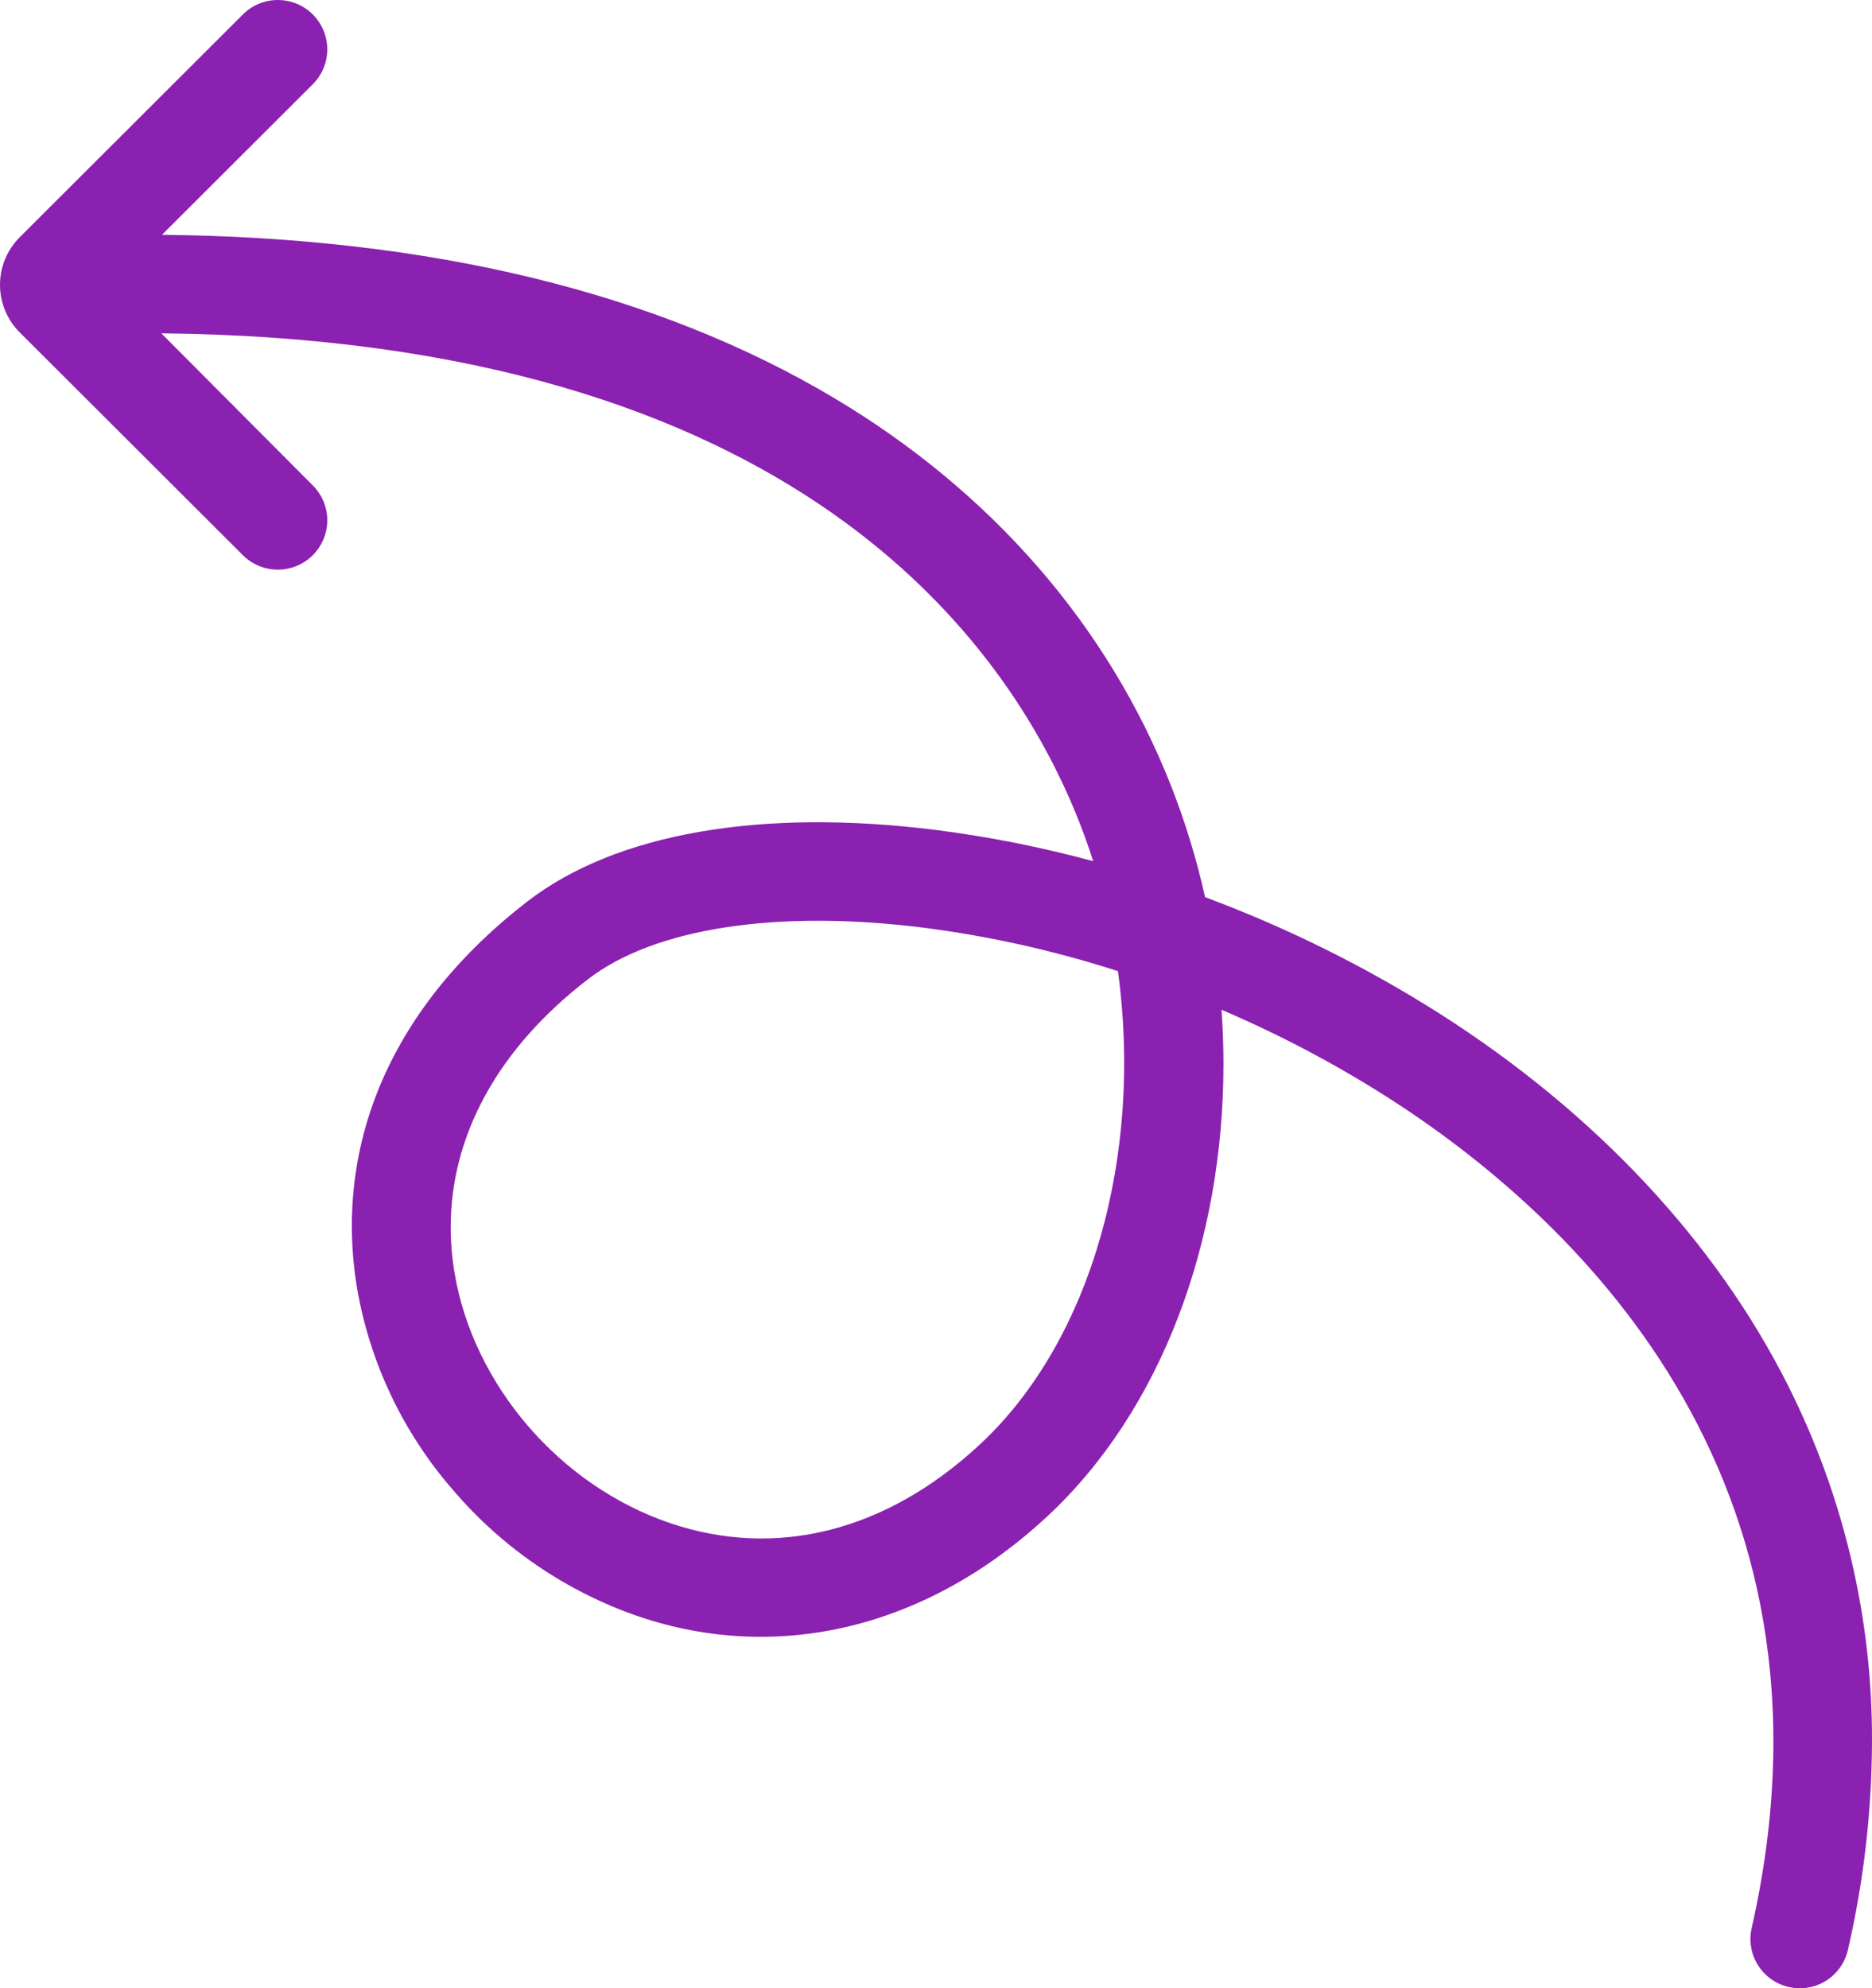 <?xml version="1.0" encoding="UTF-8"?> <svg xmlns="http://www.w3.org/2000/svg" width="177" height="188" viewBox="0 0 177 188" fill="none"><path d="M22.965 1.368L1.869 22.428C0.672 23.622 -7.11435e-06 25.243 -7.0405e-06 26.932C-6.96665e-06 28.622 0.672 30.242 1.869 31.436L22.965 52.496C23.841 53.371 25.03 53.863 26.27 53.863C27.509 53.863 28.698 53.371 29.575 52.496C30.452 51.621 30.944 50.434 30.944 49.197C30.944 47.959 30.452 46.773 29.575 45.898L15.251 31.518C75.105 32.116 95.312 60.627 102.035 77.697C102.519 78.926 102.961 80.17 103.362 81.429C98.501 80.109 93.556 79.125 88.56 78.486C71.981 76.392 58.249 78.78 49.896 85.213C37.198 94.993 31.47 107.997 33.765 121.825C34.986 128.888 38.124 135.481 42.836 140.888C47.492 146.351 53.527 150.471 60.316 152.82C73.589 157.338 87.684 153.91 98.988 143.412C109.827 133.348 115.679 117.381 115.679 100.613C115.679 98.907 115.617 97.196 115.495 95.478C120.922 97.795 126.15 100.549 131.129 103.713C148.205 114.598 175.389 139.289 165.61 182.37C165.353 183.568 165.58 184.819 166.241 185.851C166.902 186.884 167.944 187.614 169.141 187.885C170.338 188.156 171.594 187.944 172.636 187.297C173.678 186.65 174.423 185.618 174.709 184.427C176.204 177.968 176.973 171.363 176.999 164.733C177.051 153.064 174.349 141.545 169.113 131.111C162.267 117.434 150.869 105.245 136.152 95.863C129.154 91.421 121.71 87.723 113.941 84.829C113.142 81.237 112.064 77.712 110.718 74.287C104.769 59.185 93.764 46.515 78.892 37.65C62.117 27.65 40.733 22.457 15.313 22.202L29.574 7.965C30.008 7.532 30.353 7.018 30.588 6.451C30.823 5.885 30.943 5.279 30.943 4.666C30.943 4.053 30.822 3.446 30.587 2.88C30.353 2.314 30.008 1.8 29.574 1.367C29.14 0.933 28.625 0.59 28.058 0.355C27.491 0.121 26.883 -1.64339e-05 26.269 1.41105e-05C25.655 2.93961e-05 25.048 0.121 24.48 0.355C23.913 0.59 23.398 0.933 22.964 1.367L22.965 1.368ZM87.39 87.726C93.607 88.529 99.737 89.902 105.703 91.825C108.067 109.063 103.277 126.711 92.634 136.594C83.798 144.8 73.391 147.432 63.327 144.007C52.915 140.462 44.734 130.936 42.969 120.304C42.734 118.894 42.615 117.468 42.614 116.039C42.614 107.32 47.117 99.118 55.595 92.589C61.889 87.74 73.478 85.968 87.389 87.726L87.39 87.726Z" fill="#8A21B0"></path></svg> 
